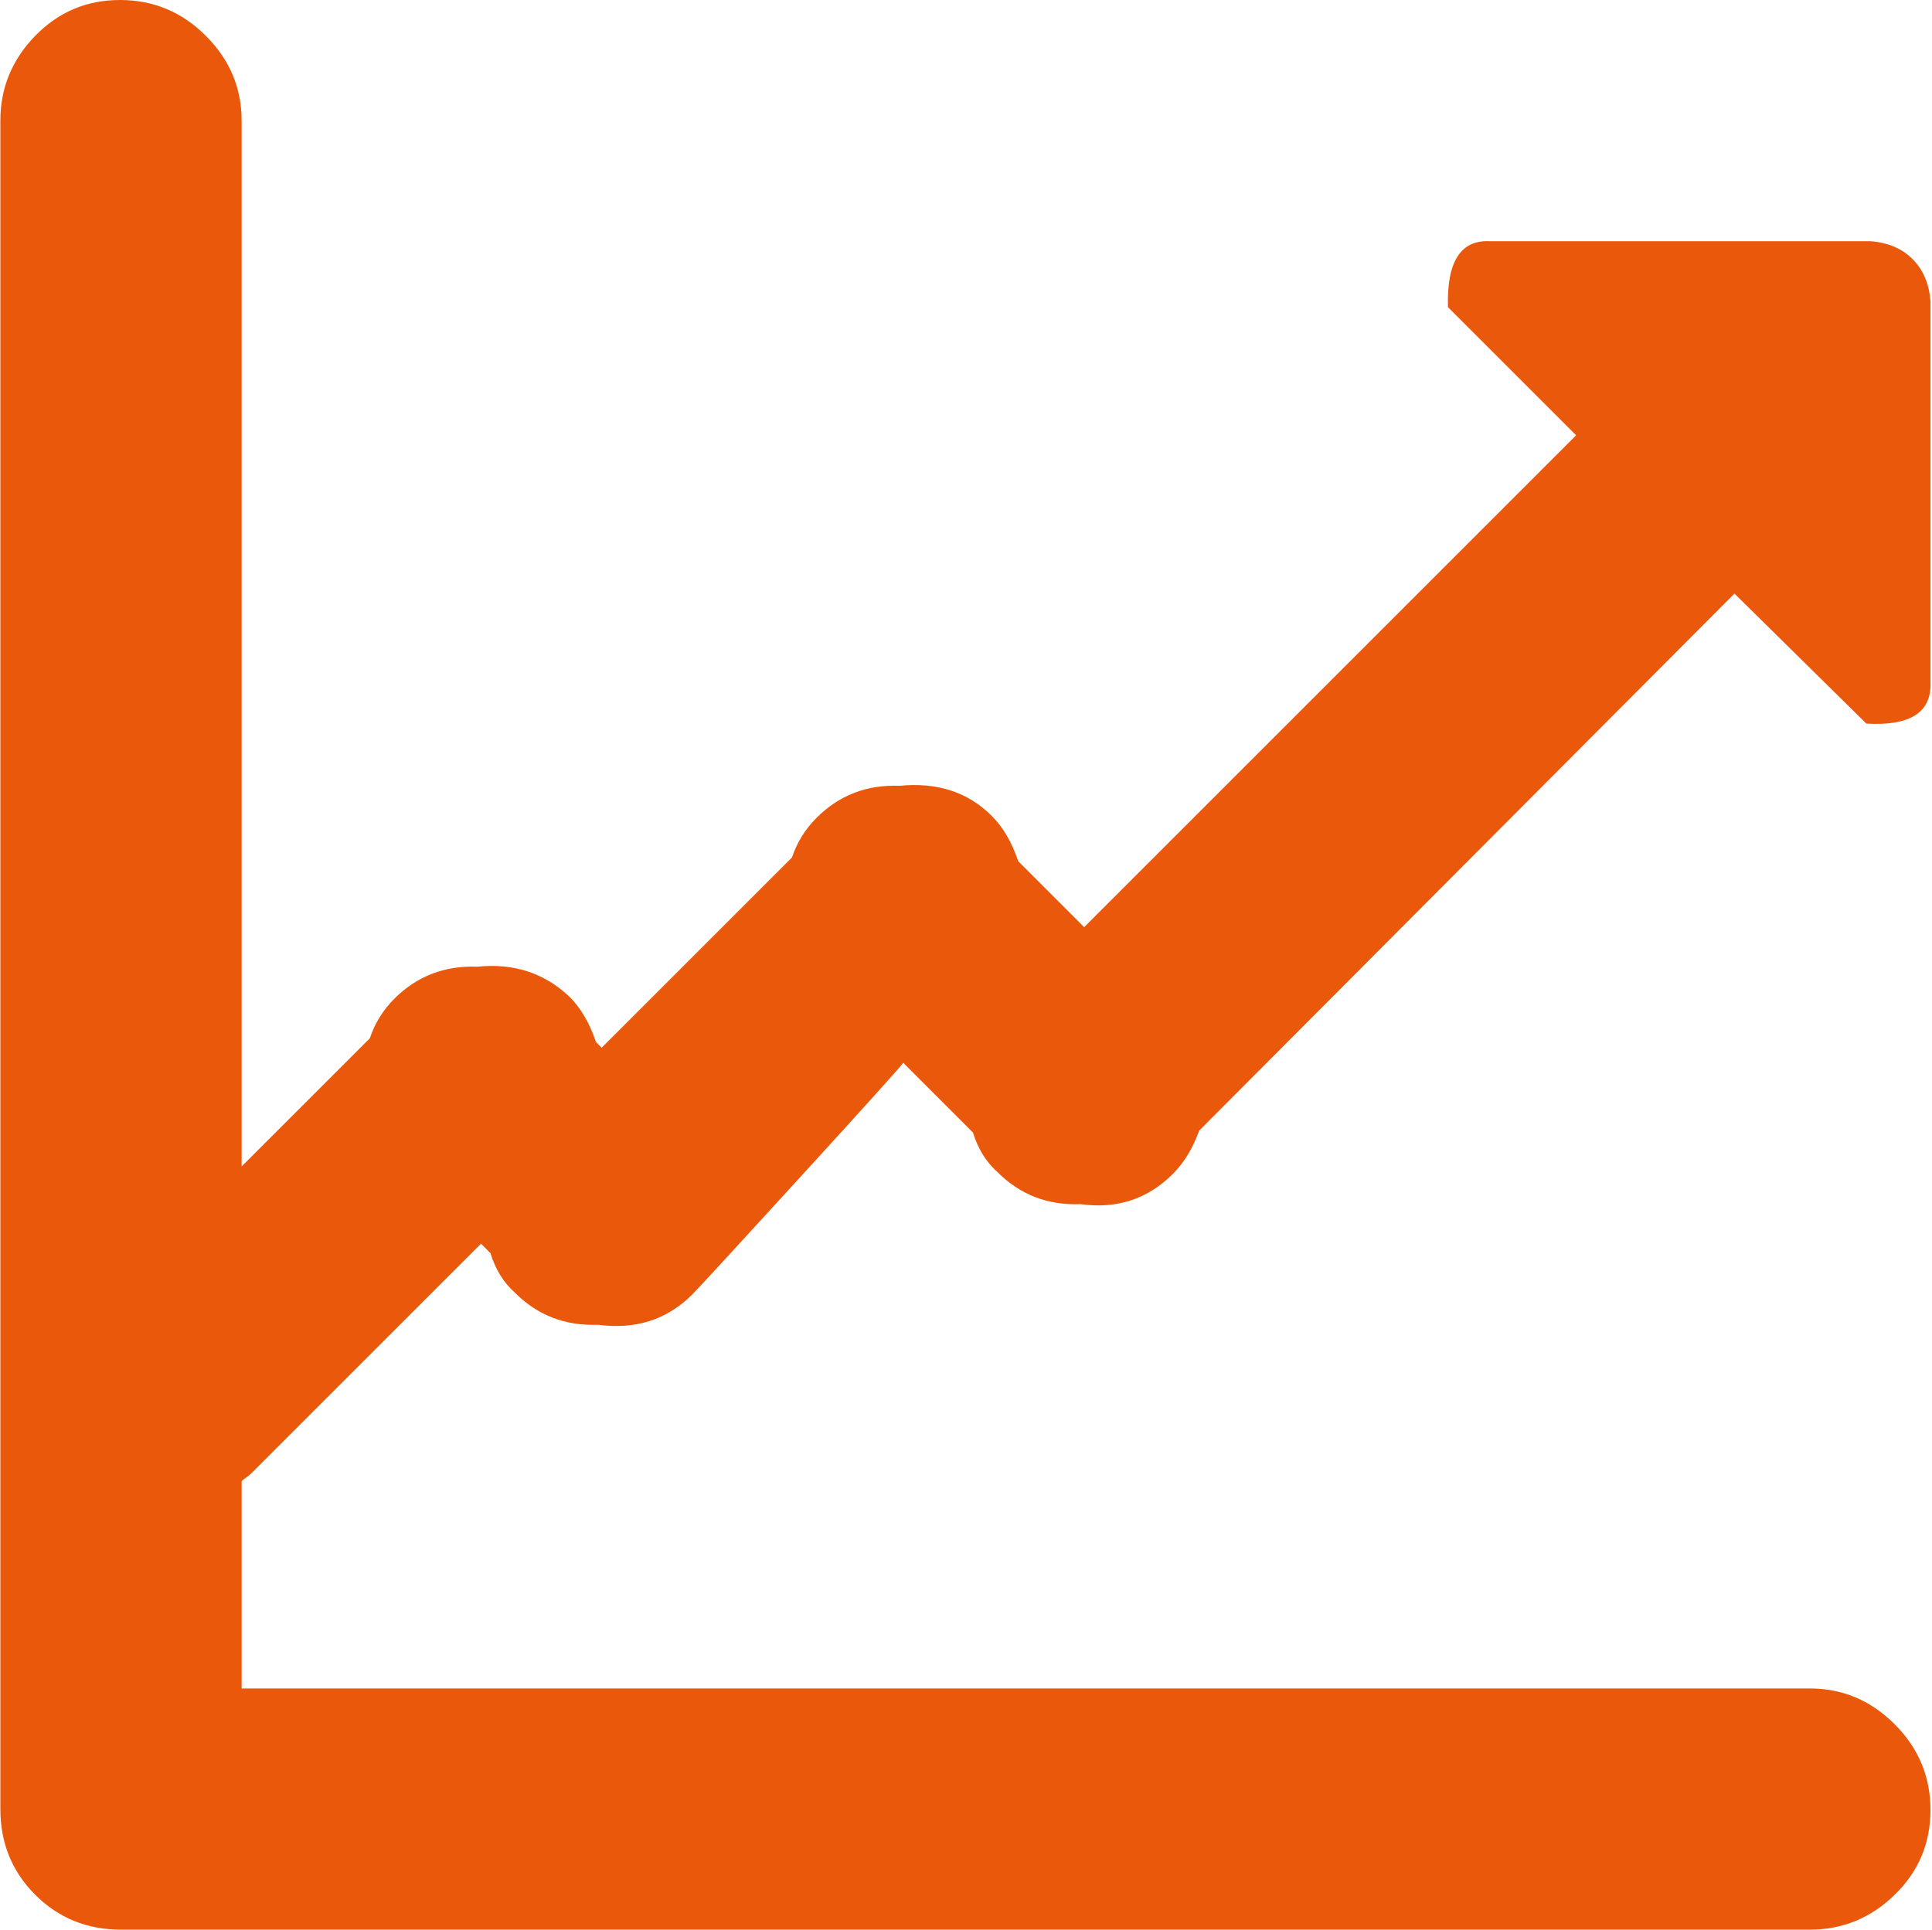<svg xmlns="http://www.w3.org/2000/svg" width="1024" height="1023.001" viewBox="0 0 1025 1024"><path fill="#ea580c" d="m990.193 384l-70-69l-284 285q-5 14-14 23q-20 20-49 16q-26 1-44-17q-9-8-13-21l-37-37q-2 3-54.5 60.5t-57.5 62.5q-20 20-50 16q-26 1-44-17q-9-8-13-21l-5-5l-122 122q-1 1-2.5 2t-2.5 2v110h832q26 0 45 19t19 45.5t-19 45t-45 18.5h-896q-27 0-45.5-18.5T.193 960V64q0-26 18.5-45t45-19t45.5 19t19 45v555l68-68q4-12 13-21q18-18 44-17q29-3 49 16q9 9 14 24l3 3l101-101q4-12 13-21q18-18 44-17q30-3 49 16q9 9 14 24l35 35l261-261l-68-68q-1-36 22-35h202q14 1 22.5 9.5t9.5 22.5v202q1 24-34 22"/></svg>